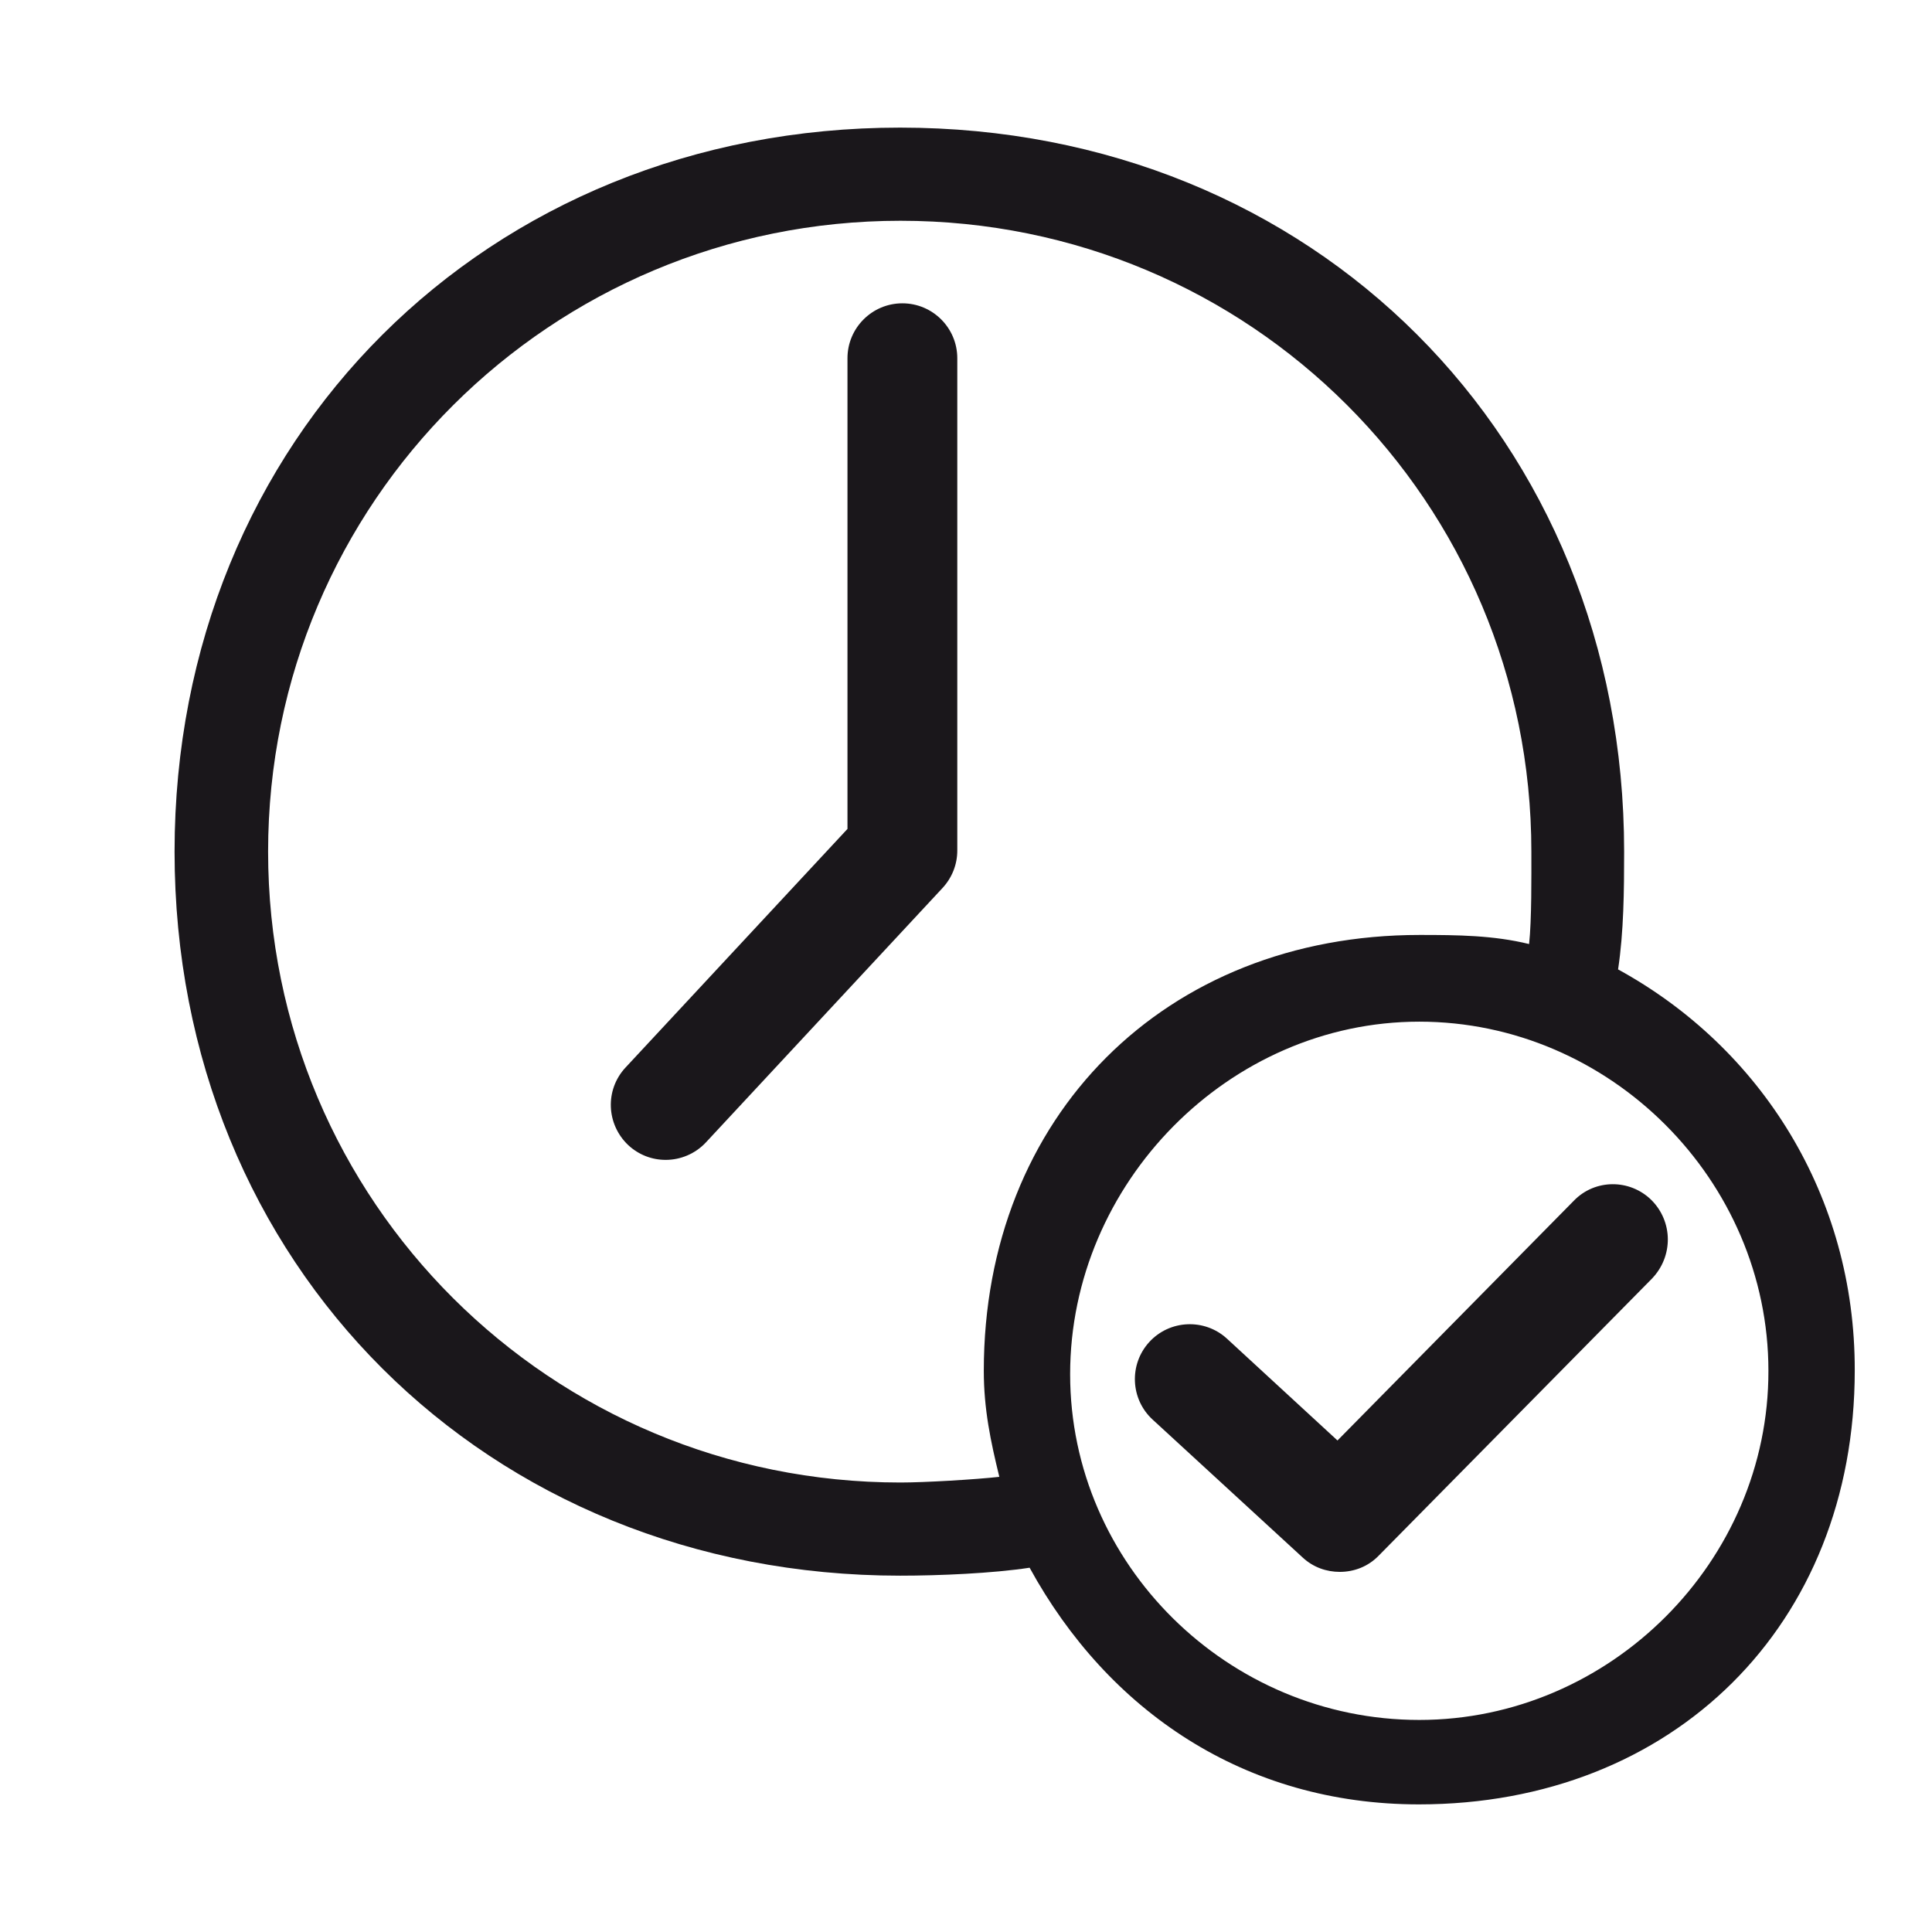 <?xml version="1.0" encoding="utf-8"?>
<!-- Generator: Adobe Illustrator 26.5.0, SVG Export Plug-In . SVG Version: 6.00 Build 0)  -->
<svg version="1.1" id="Ebene_1" xmlns="http://www.w3.org/2000/svg" xmlns:xlink="http://www.w3.org/1999/xlink" x="0px" y="0px"
	 viewBox="0 0 510.2 510.2" style="enable-background:new 0 0 510.2 510.2;" xml:space="preserve">
<style type="text/css">
	.st0{fill:#1A171B;}
</style>
<g>
	<path class="st0" d="M427.3,256c1.5-9.9,1.6-20.8,1.6-31.1c0-109.1-82-191.2-191.2-191.2c-109.1,0-191.6,82.1-191.6,191.2
		s82.5,191.2,191.6,191.2c10.3,0,24.4-0.6,34.2-2.1c20.7,37.8,56.8,62.5,102.8,62.5c67.2,0,115.1-47.4,115.1-114.6
		C489.9,315.9,465.1,276.7,427.3,256z M263.9,390c-6.2,0.7-19.7,1.5-26.1,1.5c-92.3,0-167-74.2-167-166.6
		c0-92.3,74.7-166.6,167-166.6s166.6,74.2,166.6,166.6c0,6.4,0.1,18.1-0.6,24.4c-9.4-2.3-18.8-2.4-28.9-2.4
		c-67.2,0-115.1,47.9-115.1,115.1C259.8,372.1,261.6,380.6,263.9,390z M374.8,454.2c-50.4,0-92.2-41-92.2-91.3
		c0-50.4,41.9-93.1,92.2-93.1c50.4,0,92.2,41.9,92.2,92.2C467.1,412.3,425.2,454.2,374.8,454.2z"/>
	<path class="st0" d="M238.3,80.1c-8,0-14.5,6.5-14.5,14.5v124.3l-58.6,63c-5.5,5.9-5.1,15,0.7,20.5c2.8,2.6,6.3,3.9,9.9,3.9
		c3.9,0,7.8-1.6,10.6-4.6l62.5-67.2c2.5-2.7,3.9-6.2,3.9-9.9v-130C252.8,86.6,246.3,80.1,238.3,80.1z"/>
	<path class="st0" d="M436.1,316.9c-5.7-5.6-14.9-5.6-20.5,0.2l-62.4,63.3L324,353.5c-5.9-5.4-15.1-5-20.5,0.9s-5,15.1,0.9,20.5
		l39.6,36.4c2.8,2.6,6.3,3.8,9.8,3.8c3.8,0,7.5-1.4,10.3-4.3l72.2-73.2C441.9,331.7,441.8,322.6,436.1,316.9z"/>
</g>
</svg>

